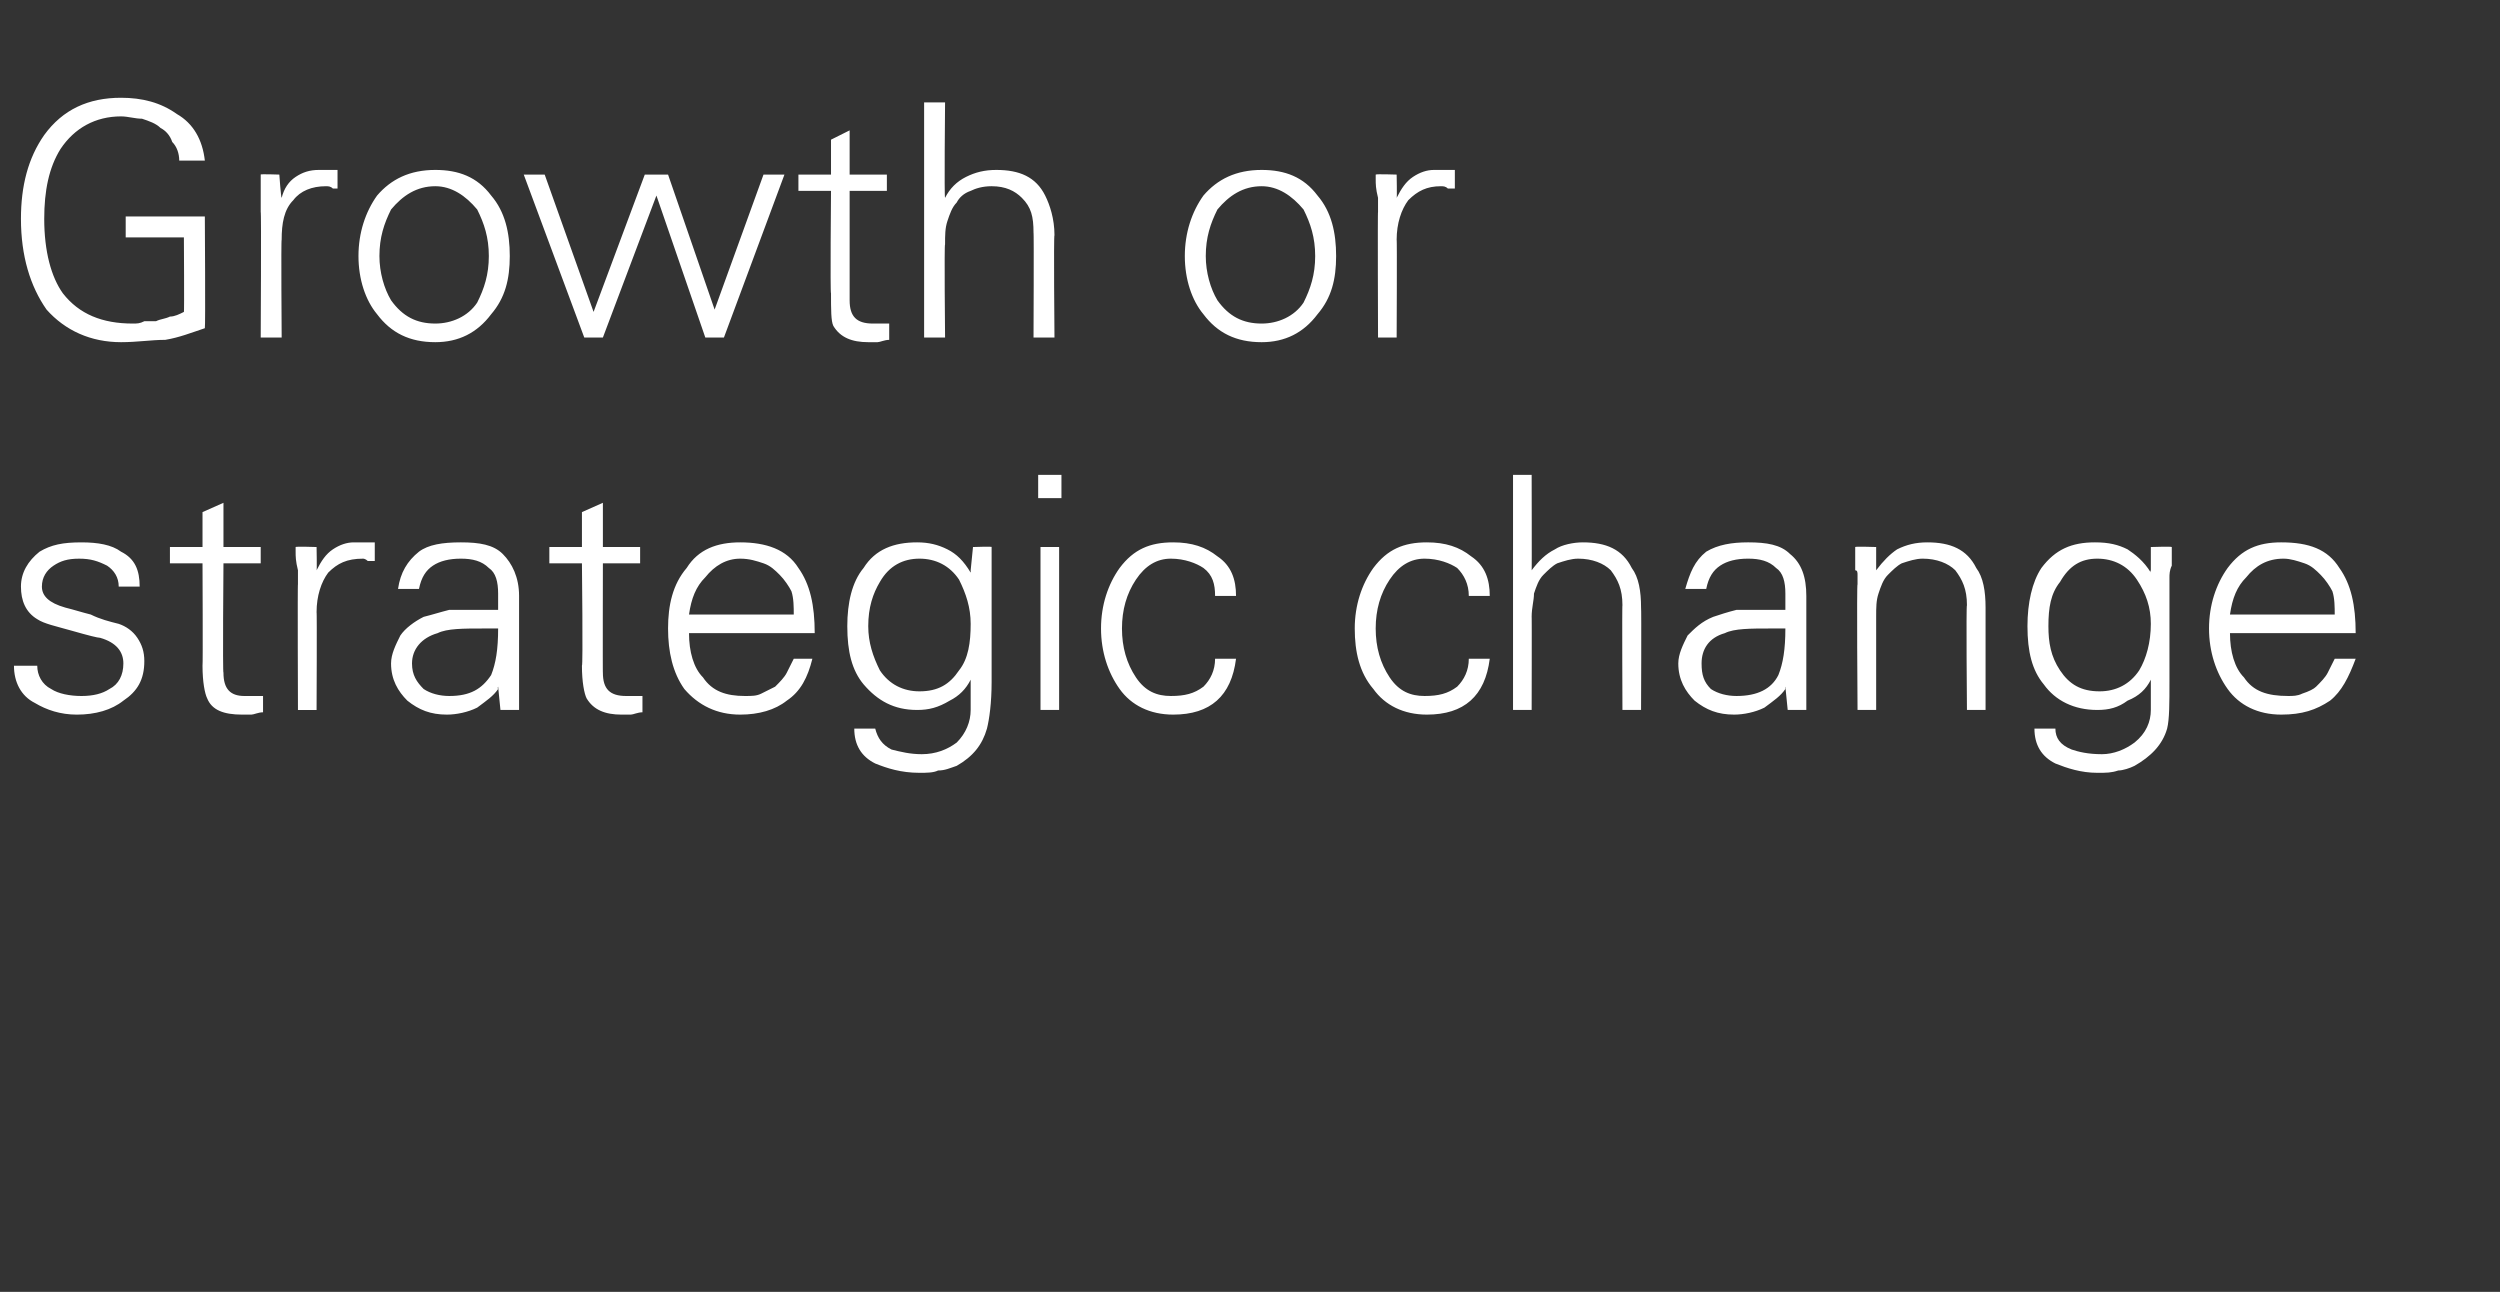 <?xml version="1.0" standalone="no"?><!DOCTYPE svg PUBLIC "-//W3C//DTD SVG 1.1//EN" "http://www.w3.org/Graphics/SVG/1.1/DTD/svg11.dtd"><svg xmlns="http://www.w3.org/2000/svg" version="1.1" width="107.4px" height="55.5px" viewBox="0 -4 107.4 55.5" style="top:-4px"><rect x="0" y="-4" width="107.4" height="55.5" fill="#333333" stroke="none"/><desc>Growth or strategic change</desc><defs/><g id="Polygon134279"><path d="m1.7 19.7c-.5.4-.8.9-.8 1.5c0 .6.2 1.1.7 1.4c.3.2.8.3 1.5.5c.7.2 1.1.3 1.2.3c.7.2 1 .6 1 1.1c0 .5-.2.9-.6 1.1c-.3.2-.7.3-1.2.3c-.5 0-1-.1-1.3-.3c-.4-.2-.6-.6-.6-1c0 0-1 0-1 0c0 .7.3 1.3.9 1.6c.5.3 1.1.5 1.8.5c.8 0 1.5-.2 2-.6c.6-.4.9-.9.9-1.7c0-.4-.1-.7-.3-1c-.2-.3-.5-.5-.8-.6c-.4-.1-.8-.2-1.2-.4c-.4-.1-.7-.2-1.1-.3c-.7-.2-1-.5-1-.9c0-.4.2-.7.5-.9c.3-.2.6-.3 1.1-.3c.5 0 .8.1 1.2.3c.3.2.5.5.5.9c0 0 .9 0 .9 0c0-.7-.2-1.2-.8-1.5c-.4-.3-1-.4-1.7-.4c-.8 0-1.3.1-1.8.4c0 0 0 0 0 0zm7 4.9c0 .7.1 1.2.2 1.4c.2.5.7.7 1.5.7c.2 0 .3 0 .4 0c.1 0 .3-.1.5-.1c0 0 0-.7 0-.7c-.2 0-.3 0-.4 0c-.1 0-.2 0-.4 0c-.6 0-.9-.3-.9-1c-.04.05 0-4.7 0-4.7l1.6 0l0-.7l-1.6 0l0-1.9l-.9.4l0 1.5l-1.4 0l0 .7l1.4 0c0 0 .02 4.42 0 4.4zm4.9-2.3c0-.7.2-1.3.5-1.7c.4-.4.8-.6 1.5-.6c0 0 .1 0 .2.1c.1 0 .2 0 .3 0c0 0 0-.8 0-.8c-.2 0-.3 0-.4 0c-.2 0-.3 0-.5 0c-.3 0-.6.1-.9.3c-.3.2-.5.5-.7.9c.02.01 0-1 0-1c0 0-.89-.03-.9 0c0 0 0 .1 0 .2c0 .2 0 .4.1.8c0 0 0 .1 0 .2c0 .1 0 .2 0 .4c-.02-.05 0 5.4 0 5.4l.8 0c0 0 .02-4.23 0-4.2zm4.1 2.2c0-.6.4-1.1 1.1-1.3c.4-.2 1.1-.2 2-.2c0 0 .6 0 .6 0c0 .9-.1 1.5-.3 2c-.4.6-.9.9-1.8.9c-.4 0-.8-.1-1.1-.3c-.3-.3-.5-.6-.5-1.1zm3.7-2.3c-.2 0-.3 0-.5 0c-.1 0-.3 0-.4 0c-.4 0-.9 0-1.2 0c-.4.1-.7.2-1.1.3c-.4.2-.8.5-1 .8c-.2.4-.4.8-.4 1.2c0 .7.3 1.2.7 1.6c.5.4 1 .6 1.7.6c.4 0 .9-.1 1.3-.3c.4-.3.7-.5.9-.8c-.04-.04 0-.1 0-.1l.1 1c0 0 .83 0 .8 0c0 0 0-.2 0-.6c0-.2 0-.4 0-.6c0-.1 0-.3 0-.4c0 0 0-3.3 0-3.3c0-.8-.3-1.4-.7-1.8c-.4-.4-1-.5-1.8-.5c-.8 0-1.4.1-1.8.4c-.5.4-.8.9-.9 1.6c0 0 .9 0 .9 0c.1-.5.3-.8.6-1c.3-.2.7-.3 1.2-.3c.5 0 .9.1 1.2.4c.3.2.4.6.4 1.1c0 0 0 .7 0 .7zm3.6 2.4c0 .7.1 1.2.2 1.4c.3.5.8.7 1.5.7c.2 0 .3 0 .4 0c.1 0 .3-.1.5-.1c0 0 0-.7 0-.7c-.1 0-.2 0-.4 0c-.1 0-.2 0-.3 0c-.7 0-1-.3-1-1c-.01.05 0-4.7 0-4.7l1.6 0l0-.7l-1.6 0l0-1.9l-.9.4l0 1.5l-1.4 0l0 .7l1.4 0c0 0 .05 4.42 0 4.4zm10-1.4c0-1.2-.2-2.1-.7-2.8c-.5-.8-1.4-1.1-2.5-1.1c-1 0-1.8.3-2.3 1.1c-.6.7-.8 1.6-.8 2.6c0 1 .2 1.9.7 2.6c.6.7 1.4 1.1 2.4 1.1c.8 0 1.5-.2 2-.6c.6-.4.9-1 1.1-1.8c0 0-.8 0-.8 0c-.1.2-.2.4-.3.6c-.1.2-.3.4-.5.6c-.2.1-.4.2-.6.3c-.2.1-.4.1-.7.1c-.8 0-1.4-.2-1.8-.8c-.4-.4-.6-1.1-.6-1.9c0 0 5.4 0 5.4 0zm-5.4-.8c.1-.7.3-1.2.7-1.6c.4-.5.9-.8 1.5-.8c.4 0 .7.1 1 .2c.3.1.5.3.7.5c.2.2.4.5.5.7c.1.3.1.7.1 1c0 0-4.5 0-4.5 0zm11.6-1.5c.3.6.5 1.2.5 1.9c0 .8-.1 1.5-.5 2c-.4.6-.9.9-1.7.9c-.7 0-1.3-.3-1.7-.9c-.3-.6-.5-1.2-.5-1.9c0-.8.2-1.4.5-1.9c.4-.7 1-1 1.7-1c.7 0 1.3.3 1.7.9c0 0 0 0 0 0zm.5-.4c0 0 .01.06 0 .1c-.3-.5-.6-.8-1-1c-.4-.2-.8-.3-1.3-.3c-1 0-1.8.3-2.3 1.1c-.5.6-.7 1.5-.7 2.5c0 1.1.2 1.9.7 2.5c.6.7 1.3 1.1 2.3 1.1c.5 0 .9-.1 1.4-.4c.4-.2.7-.5.9-.9c0 0 0 1.3 0 1.3c0 .5-.2 1-.6 1.4c-.4.3-.9.5-1.5.5c-.5 0-.9-.1-1.3-.2c-.4-.2-.6-.5-.7-.9c0 0-.9 0-.9 0c0 .7.3 1.2.9 1.5c.5.2 1.1.4 1.9.4c.3 0 .6 0 .8-.1c.3 0 .5-.1.8-.2c.7-.4 1.1-.9 1.3-1.6c.1-.4.2-1.1.2-2c0 0 0-4.2 0-4.2c0-.1 0-.2 0-.3c0-.1 0-.3 0-.5c0-.3 0-.6 0-.8c.04-.03-.8 0-.8 0l-.1 1zm3-1l0 7l.8 0l0-7l-.8 0zm.9-3.1l-1 0l0 1l1 0l0-1zm7.5 5.2c0-.7-.2-1.3-.8-1.7c-.5-.4-1.1-.6-1.9-.6c-1 0-1.7.3-2.3 1.1c-.5.7-.8 1.6-.8 2.6c0 1 .3 1.9.8 2.6c.5.7 1.3 1.1 2.3 1.1c1.6 0 2.5-.8 2.7-2.4c0 0-.9 0-.9 0c0 .5-.2.9-.5 1.2c-.4.3-.8.4-1.4.4c-.6 0-1.1-.2-1.5-.8c-.4-.6-.6-1.3-.6-2.1c0-.8.2-1.5.6-2.1c.4-.6.9-.9 1.5-.9c.6 0 1.1.2 1.4.4c.4.3.5.7.5 1.2c0 0 .9 0 .9 0zm10.9 0c0-.7-.2-1.3-.8-1.7c-.5-.4-1.1-.6-1.9-.6c-1 0-1.7.3-2.3 1.1c-.5.7-.8 1.6-.8 2.6c0 1 .2 1.9.8 2.6c.5.7 1.3 1.1 2.3 1.1c1.6 0 2.5-.8 2.7-2.4c0 0-.9 0-.9 0c0 .5-.2.9-.5 1.2c-.4.3-.8.4-1.4.4c-.6 0-1.1-.2-1.5-.8c-.4-.6-.6-1.3-.6-2.1c0-.8.2-1.5.6-2.1c.4-.6.9-.9 1.5-.9c.6 0 1.1.2 1.4.4c.3.3.5.7.5 1.2c0 0 .9 0 .9 0zm1.8-5.2l-.8 0l0 10.1l.8 0c0 0 .01-4.05 0-4c0-.4.1-.7.1-1c.1-.3.2-.6.4-.8c.2-.2.4-.4.6-.5c.3-.1.6-.2.9-.2c.6 0 1.1.2 1.4.5c.3.4.5.8.5 1.5c-.02-.04 0 4.5 0 4.5l.8 0c0 0 .02-4.4 0-4.4c0-.7-.1-1.3-.4-1.7c-.4-.8-1.1-1.1-2.1-1.1c-.4 0-.9.1-1.2.3c-.4.2-.7.5-1 .9c.01.04 0-4.1 0-4.1zm7.3 8.1c0-.6.3-1.1 1-1.3c.4-.2 1.1-.2 2-.2c0 0 .6 0 .6 0c0 .9-.1 1.5-.3 2c-.3.6-.9.9-1.8.9c-.4 0-.8-.1-1.1-.3c-.3-.3-.4-.6-.4-1.1zm3.6-2.3c-.2 0-.3 0-.5 0c-.1 0-.2 0-.3 0c-.5 0-1 0-1.3 0c-.4.1-.7.2-1 .3c-.5.2-.8.5-1.1.8c-.2.4-.4.8-.4 1.2c0 .7.3 1.2.7 1.6c.5.4 1 .6 1.7.6c.4 0 .9-.1 1.3-.3c.4-.3.7-.5.9-.8c-.02-.04 0-.1 0-.1l.1 1c0 0 .84 0 .8 0c0 0 0-.2 0-.6c0-.2 0-.4 0-.6c0-.1 0-.3 0-.4c0 0 0-3.3 0-3.3c0-.8-.2-1.4-.7-1.8c-.4-.4-1-.5-1.8-.5c-.7 0-1.3.1-1.8.4c-.5.4-.7.9-.9 1.6c0 0 .9 0 .9 0c.1-.5.3-.8.6-1c.3-.2.7-.3 1.2-.3c.5 0 .9.1 1.2.4c.3.2.4.6.4 1.1c0 0 0 .7 0 .7zm3.9.3c0-.4 0-.7.1-1c.1-.3.2-.6.4-.8c.2-.2.4-.4.6-.5c.3-.1.6-.2.9-.2c.6 0 1.1.2 1.4.5c.3.4.5.8.5 1.5c-.04-.04 0 4.5 0 4.5l.8 0c0 0 0-4.4 0-4.4c0-.7-.1-1.3-.4-1.7c-.4-.8-1.1-1.1-2.1-1.1c-.5 0-.9.1-1.3.3c-.3.2-.6.5-.9.9c.03.04 0 0 0 0l0-1c0 0-.91-.03-.9 0c0 0 0 .1 0 .2c0 .2 0 .4 0 .8c.1 0 .1.1.1.2c0 .1 0 .2 0 .4c-.04-.05 0 5.4 0 5.4l.8 0c0 0 0-4.05 0-4zm11.2-1.6c.4.6.6 1.2.6 1.9c0 .8-.2 1.5-.5 2c-.4.6-1 .9-1.7.9c-.8 0-1.3-.3-1.7-.9c-.4-.6-.5-1.2-.5-1.9c0-.8.1-1.4.5-1.9c.4-.7.9-1 1.6-1c.7 0 1.3.3 1.7.9c0 0 0 0 0 0zm.6-.4c0 0-.04.06 0 .1c-.3-.5-.7-.8-1-1c-.4-.2-.8-.3-1.4-.3c-1 0-1.7.3-2.3 1.1c-.4.6-.6 1.5-.6 2.5c0 1.1.2 1.9.7 2.5c.5.7 1.3 1.1 2.3 1.1c.5 0 .9-.1 1.3-.4c.5-.2.8-.5 1-.9c0 0 0 1.3 0 1.3c0 .5-.2 1-.7 1.4c-.4.3-.9.5-1.4.5c-.6 0-1-.1-1.3-.2c-.5-.2-.7-.5-.7-.9c0 0-.9 0-.9 0c0 .7.3 1.2.9 1.5c.5.2 1.1.4 1.8.4c.4 0 .6 0 .9-.1c.2 0 .5-.1.7-.2c.7-.4 1.2-.9 1.4-1.6c.1-.4.1-1.1.1-2c0 0 0-4.2 0-4.2c0-.1 0-.2 0-.3c0-.1 0-.3.1-.5c0-.3 0-.6 0-.8c0-.03-.9 0-.9 0l0 1zm8.8 2.7c0-1.2-.2-2.1-.7-2.8c-.5-.8-1.3-1.1-2.5-1.1c-1 0-1.7.3-2.3 1.1c-.5.7-.8 1.6-.8 2.6c0 1 .3 1.9.8 2.6c.5.7 1.3 1.1 2.3 1.1c.9 0 1.5-.2 2.1-.6c.5-.4.8-1 1.1-1.8c0 0-.9 0-.9 0c-.1.2-.2.4-.3.6c-.1.2-.3.4-.5.6c-.1.1-.3.2-.6.3c-.2.1-.4.1-.6.1c-.9 0-1.5-.2-1.9-.8c-.4-.4-.6-1.1-.6-1.9c0 0 5.4 0 5.4 0zm-5.4-.8c.1-.7.3-1.2.7-1.6c.4-.5.9-.8 1.6-.8c.3 0 .6.1.9.2c.3.1.5.3.7.5c.2.2.4.5.5.7c.1.3.1.7.1 1c0 0-4.5 0-4.5 0z" stroke="none" fill="#fff"/></g><g id="Polygon134278"><path d="m5.4 5.3l0 .9l2.5 0c0 0 .02 3.25 0 3.2c-.2.1-.4.2-.6.2c-.2.1-.4.1-.6.2c-.2 0-.3 0-.5 0c-.2.1-.3.1-.5.1c-1.3 0-2.3-.4-3-1.3c-.5-.7-.8-1.8-.8-3.2c0-1.2.2-2.2.7-3c.6-.9 1.5-1.4 2.6-1.4c.3 0 .6.1.9.1c.3.1.6.2.8.4c.2.1.4.3.5.6c.2.2.3.5.3.8c0 0 1.1 0 1.1 0c-.1-.9-.5-1.6-1.2-2c-.7-.5-1.5-.7-2.4-.7c-1.4 0-2.5.5-3.3 1.6c-.7 1-1 2.2-1 3.6c0 1.6.4 2.9 1.1 3.9c.8.9 1.9 1.4 3.2 1.4c.7 0 1.3-.1 1.9-.1c.6-.1 1.1-.3 1.7-.5c.03-.02 0-4.8 0-4.8l-3.4 0zm6.7 1c0-.7.1-1.3.5-1.7c.3-.4.8-.6 1.4-.6c.1 0 .2 0 .3.1c.1 0 .2 0 .2 0c0 0 0-.8 0-.8c-.1 0-.3 0-.4 0c-.1 0-.3 0-.4 0c-.4 0-.7.1-1 .3c-.3.2-.5.5-.6.9c-.03.01-.1-1-.1-1c0 0-.84-.03-.8 0c0 0 0 .1 0 .2c0 .2 0 .4 0 .8c0 0 0 .1 0 .2c0 .1 0 .2 0 .4c.03-.05 0 5.4 0 5.4l.9 0c0 0-.03-4.23 0-4.2zm8.4-1.3c.3.6.5 1.2.5 2c0 .8-.2 1.4-.5 2c-.4.6-1.1.9-1.8.9c-.8 0-1.4-.3-1.9-1c-.3-.5-.5-1.2-.5-1.9c0-.8.2-1.4.5-2c.5-.6 1.1-1 1.9-1c.7 0 1.3.4 1.8 1c0 0 0 0 0 0zm.6-.6c-.6-.8-1.4-1.1-2.4-1.1c-1.1 0-1.9.4-2.5 1.1c-.5.7-.8 1.6-.8 2.6c0 1 .3 1.9.8 2.5c.6.8 1.4 1.2 2.5 1.2c1 0 1.8-.4 2.4-1.2c.6-.7.8-1.5.8-2.5c0-1-.2-1.9-.8-2.6c0 0 0 0 0 0zm2.3-.9l-.9 0l2.6 7l.8 0l2.3-6.1l2.1 6.1l.8 0l2.6-7l-.9 0l-2.1 5.8l-2-5.8l-1 0l-2.2 5.9l-2.1-5.9zm12.3 5.1c0 .7 0 1.2.1 1.4c.3.5.8.7 1.5.7c.2 0 .3 0 .4 0c.1 0 .3-.1.5-.1c0 0 0-.7 0-.7c-.1 0-.2 0-.3 0c-.2 0-.3 0-.4 0c-.7 0-1-.3-1-1c0 .05 0-4.7 0-4.7l1.6 0l0-.7l-1.6 0l0-1.9l-.8.4l0 1.5l-1.4 0l0 .7l1.4 0c0 0-.04 4.42 0 4.4zm4.9-8.2l-.9 0l0 10.1l.9 0c0 0-.04-4.05 0-4c0-.4 0-.7.1-1c.1-.3.2-.6.4-.8c.1-.2.3-.4.6-.5c.2-.1.5-.2.9-.2c.6 0 1 .2 1.3.5c.4.4.5.8.5 1.5c.02-.04 0 4.5 0 4.5l.9 0c0 0-.04-4.4 0-4.4c0-.7-.2-1.3-.4-1.7c-.4-.8-1.1-1.1-2.1-1.1c-.5 0-.9.1-1.3.3c-.4.2-.7.5-.9.9c-.04.04 0-4.1 0-4.1zm15.4 4.6c.3.6.5 1.2.5 2c0 .8-.2 1.4-.5 2c-.4.6-1.1.9-1.8.9c-.8 0-1.4-.3-1.9-1c-.3-.5-.5-1.2-.5-1.9c0-.8.2-1.4.5-2c.5-.6 1.1-1 1.9-1c.7 0 1.3.4 1.8 1c0 0 0 0 0 0zm.6-.6c-.6-.8-1.4-1.1-2.4-1.1c-1.1 0-1.9.4-2.5 1.1c-.5.7-.8 1.6-.8 2.6c0 1 .3 1.9.8 2.5c.6.8 1.4 1.2 2.5 1.2c1 0 1.8-.4 2.4-1.2c.6-.7.8-1.5.8-2.5c0-1-.2-1.9-.8-2.6c0 0 0 0 0 0zm3.4 1.9c0-.7.2-1.3.5-1.7c.4-.4.8-.6 1.4-.6c.1 0 .2 0 .3.1c.1 0 .2 0 .3 0c0 0 0-.8 0-.8c-.2 0-.3 0-.5 0c-.1 0-.2 0-.4 0c-.3 0-.6.1-.9.3c-.3.2-.5.5-.7.9c.02.01 0-1 0-1c0 0-.89-.03-.9 0c0 0 0 .1 0 .2c0 .2 0 .4.1.8c0 0 0 .1 0 .2c0 .1 0 .2 0 .4c-.02-.05 0 5.4 0 5.4l.8 0c0 0 .02-4.23 0-4.2z" stroke="none" fill="#fff"/></g></svg>